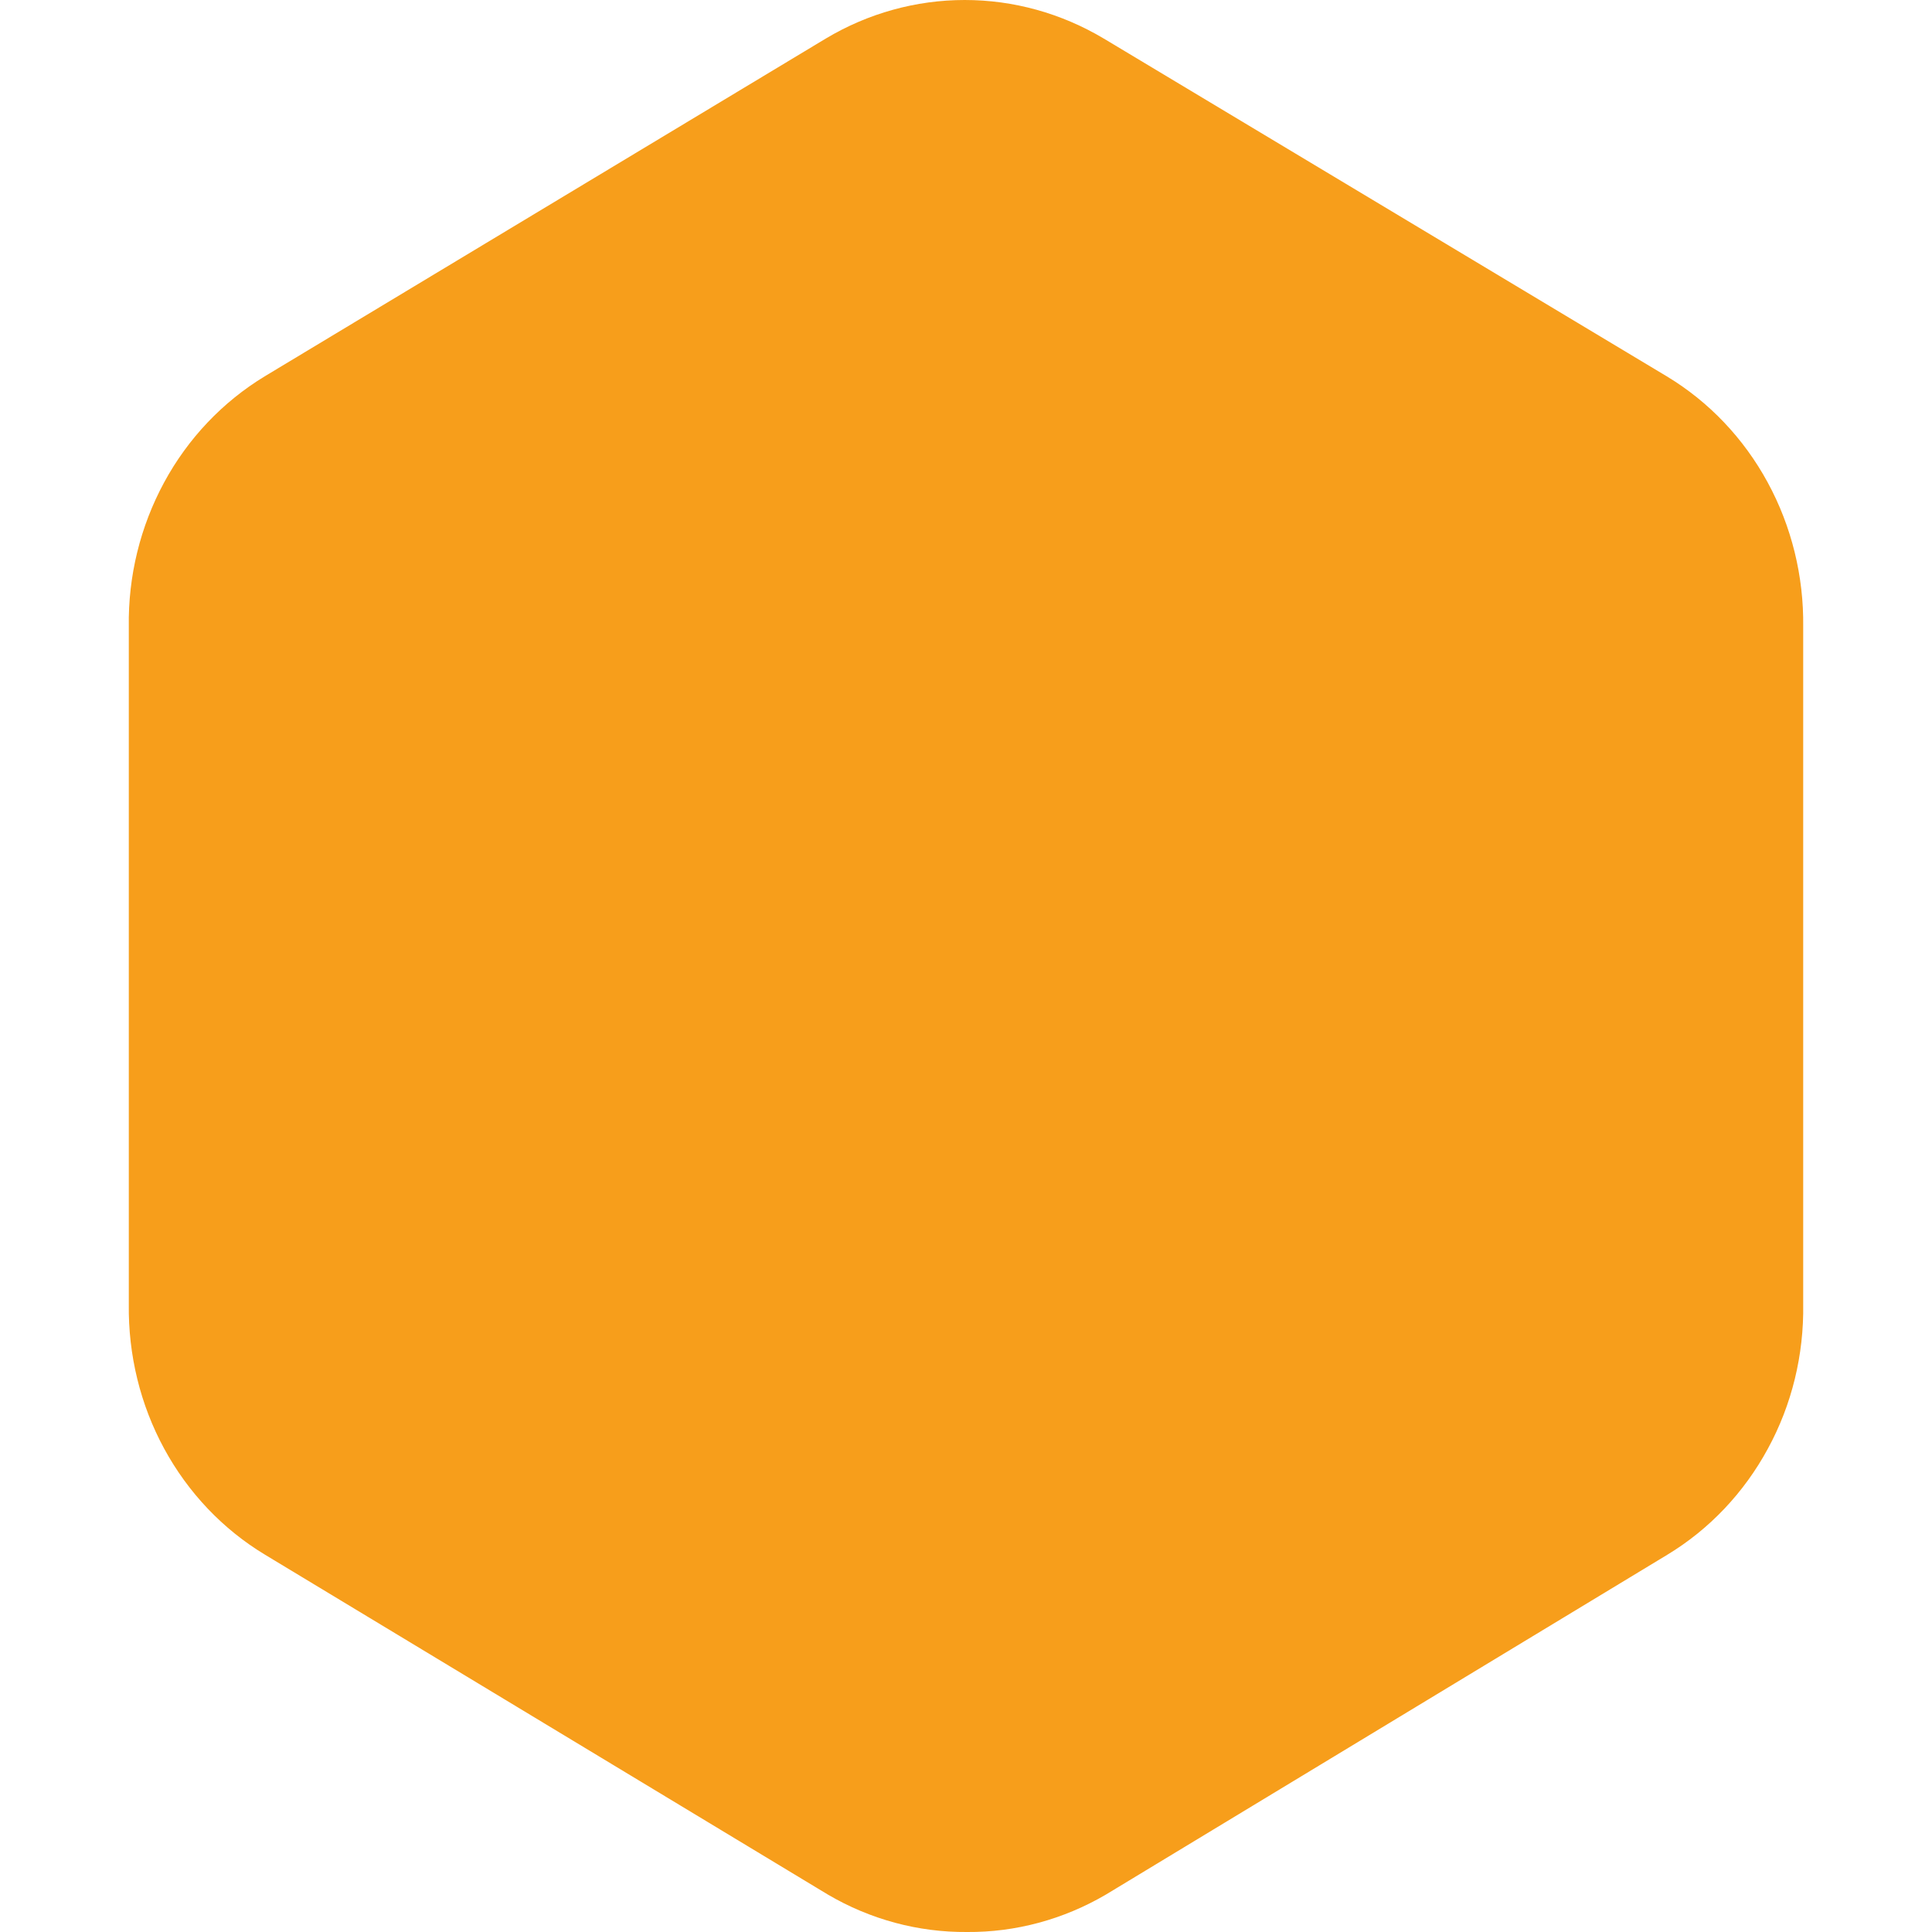 <svg width="15" height="15" viewBox="0 0 15 15" fill="none" xmlns="http://www.w3.org/2000/svg">
<path d="M7.508 15C7.886 15.003 8.258 14.902 8.587 14.709L12.945 12.071C13.271 11.874 13.541 11.589 13.726 11.247C13.912 10.906 14.006 10.519 14 10.126V4.867C14.005 4.474 13.91 4.087 13.724 3.745C13.538 3.403 13.268 3.119 12.941 2.922L8.569 0.299C8.24 0.103 7.869 0 7.49 0C7.112 0 6.74 0.103 6.412 0.299L2.055 2.922C1.729 3.12 1.459 3.404 1.274 3.746C1.089 4.088 0.994 4.474 1 4.867V10.126C0.995 10.519 1.089 10.906 1.275 11.248C1.461 11.59 1.731 11.874 2.058 12.071L6.427 14.709C6.757 14.903 7.13 15.003 7.508 15Z" fill="#F79E1B"/>
</svg>
